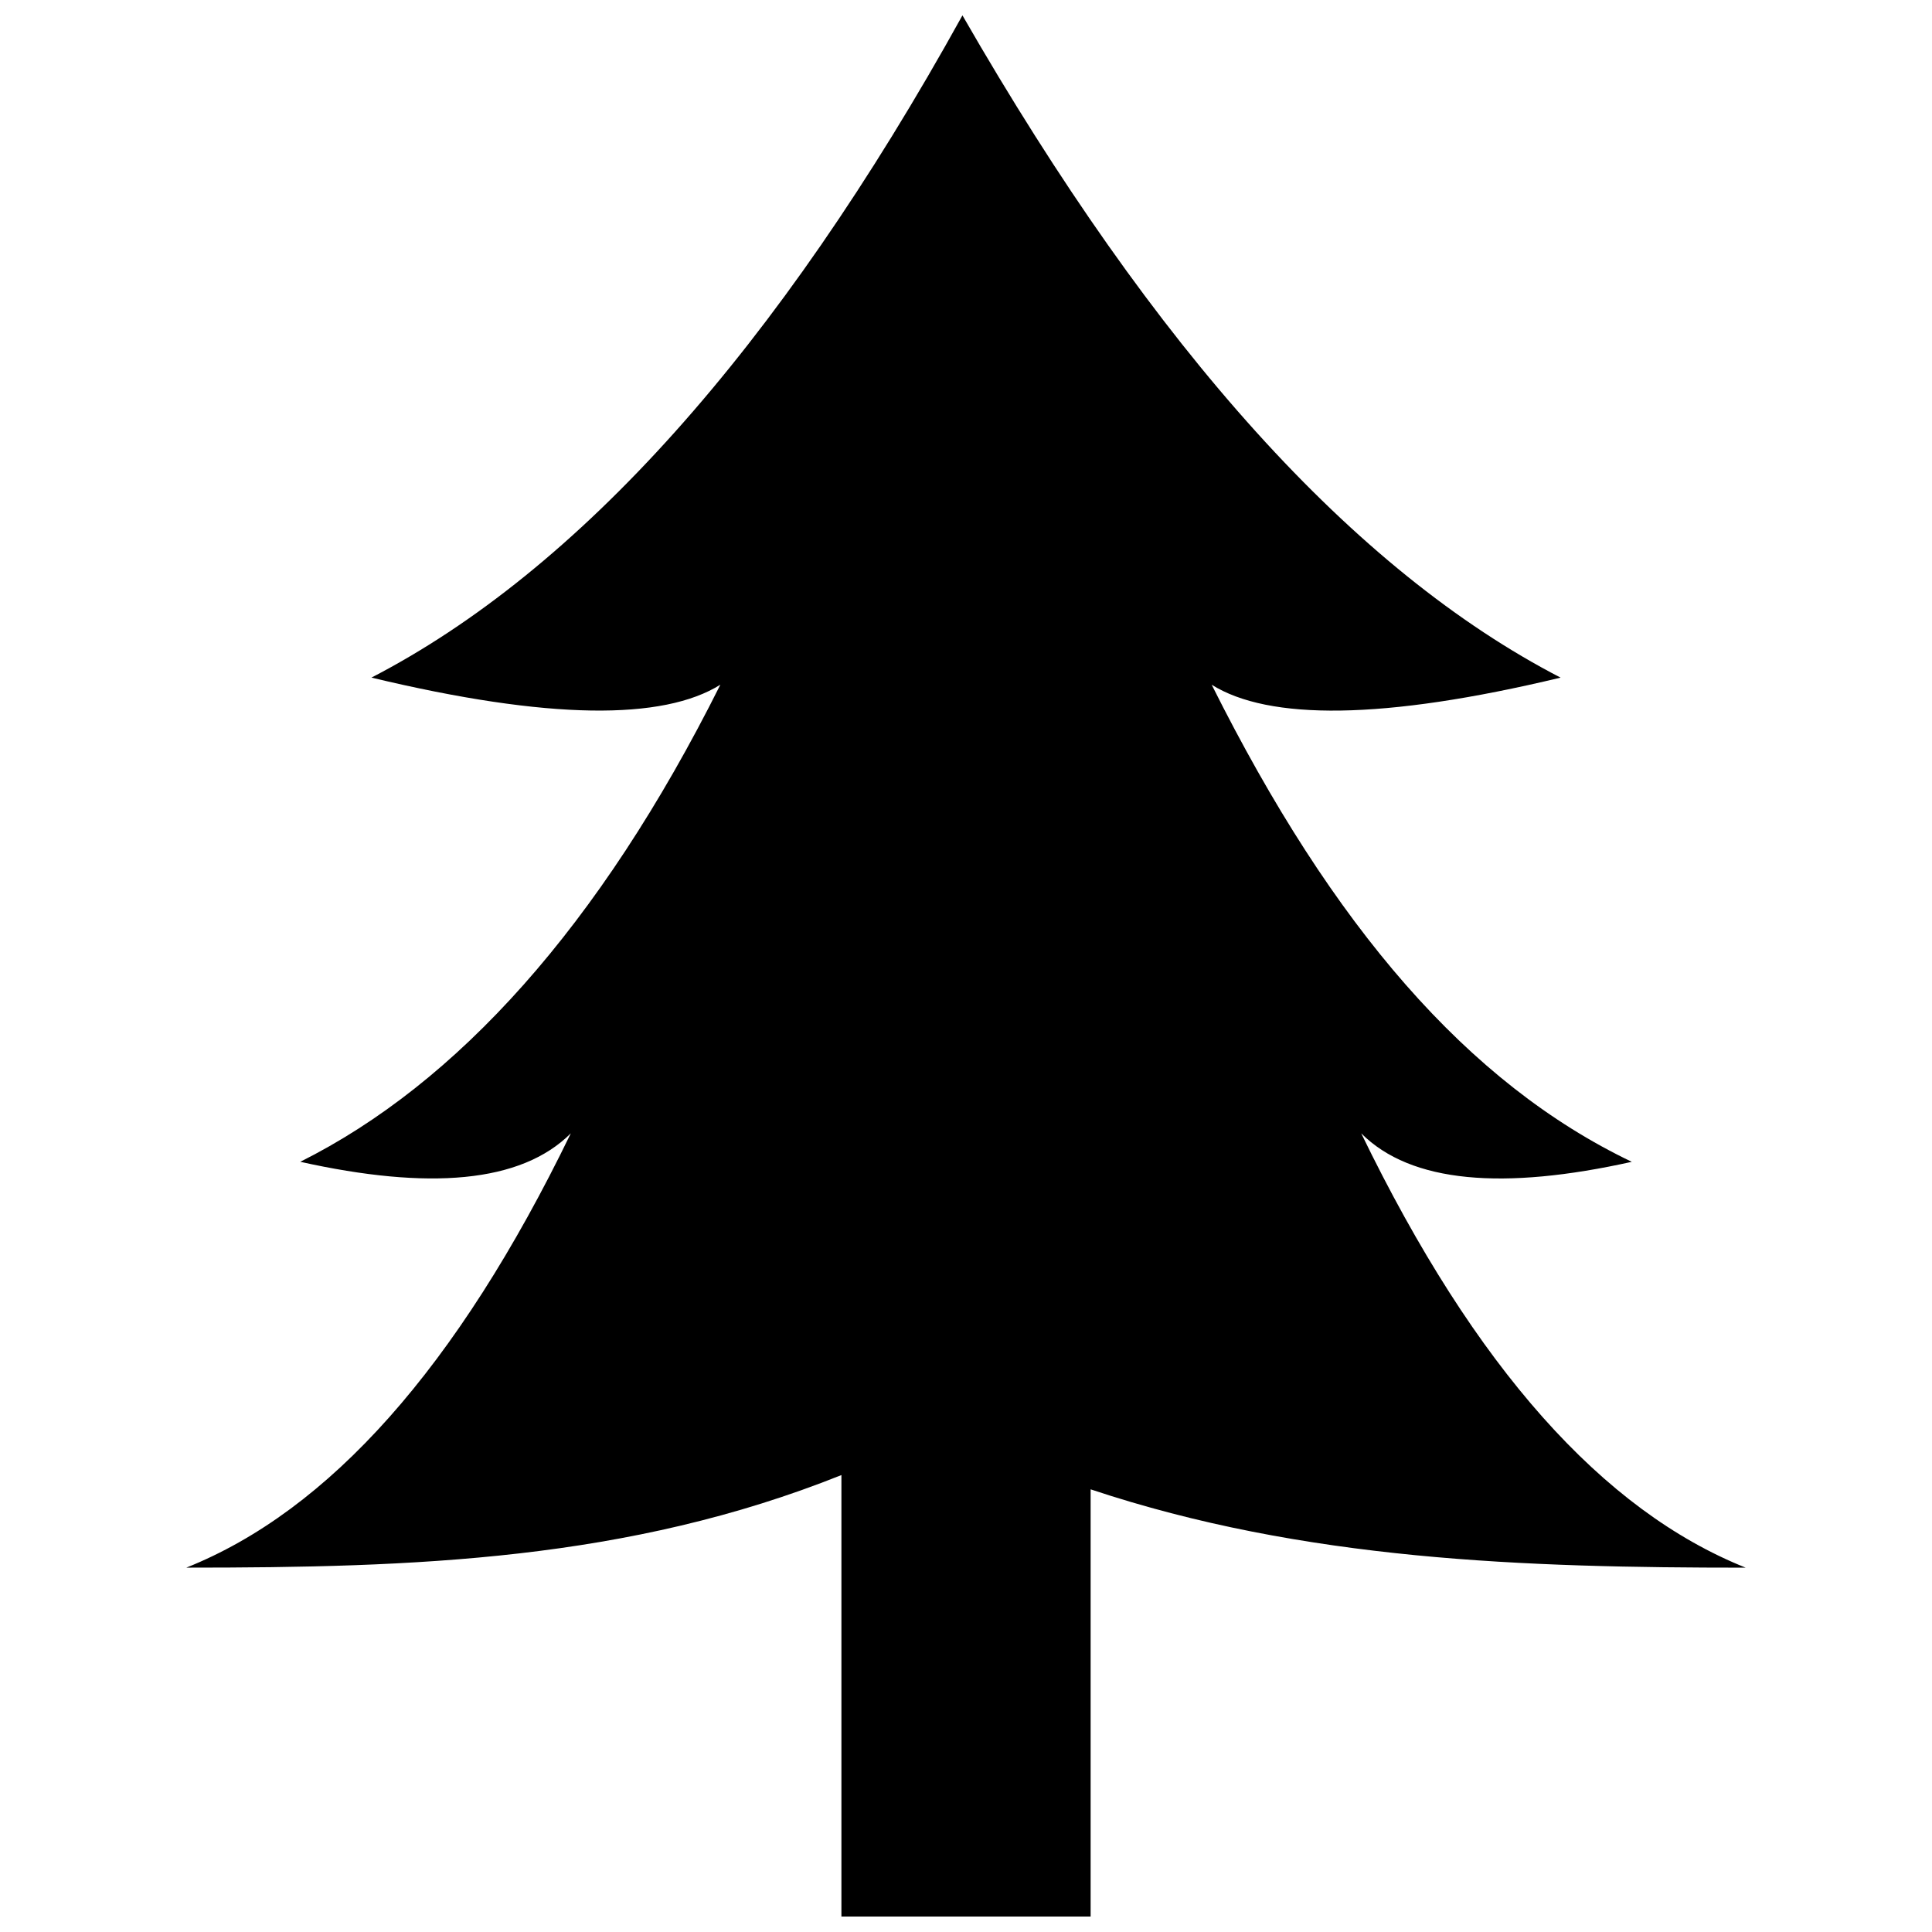 <?xml version="1.0" encoding="UTF-8"?>
<!-- Uploaded to: SVG Repo, www.svgrepo.com, Generator: SVG Repo Mixer Tools -->
<svg width="800px" height="800px" version="1.1" viewBox="144 144 512 512" xmlns="http://www.w3.org/2000/svg">
 <defs>
  <clipPath id="a">
   <path d="m193 148.09h414v503.81h-414z"/>
  </clipPath>
 </defs>
 <g clip-path="url(#a)">
  <path d="m399.05 148.09c-49.059 88.688-101.89 147.18-156.61 175.48 47.172 11.32 77.363 11.32 92.461 1.887-32.078 64.156-69.816 105.67-111.33 126.43 33.965 7.547 58.496 5.66 71.703-7.547-30.191 62.27-64.156 100.01-101.89 115.1 60.383 0 116.99-1.887 173.6-24.531v116.99h66.043v-113.21c56.609 18.871 115.1 20.758 173.6 20.758-37.738-15.094-71.703-52.832-101.89-115.1 13.207 13.207 37.738 15.094 71.703 7.547-43.398-20.758-79.25-62.27-111.33-126.43 15.094 9.434 45.285 9.434 92.461-1.887-54.723-28.305-107.55-86.797-158.5-175.48z" fill-rule="evenodd"/>
 </g>
</svg>